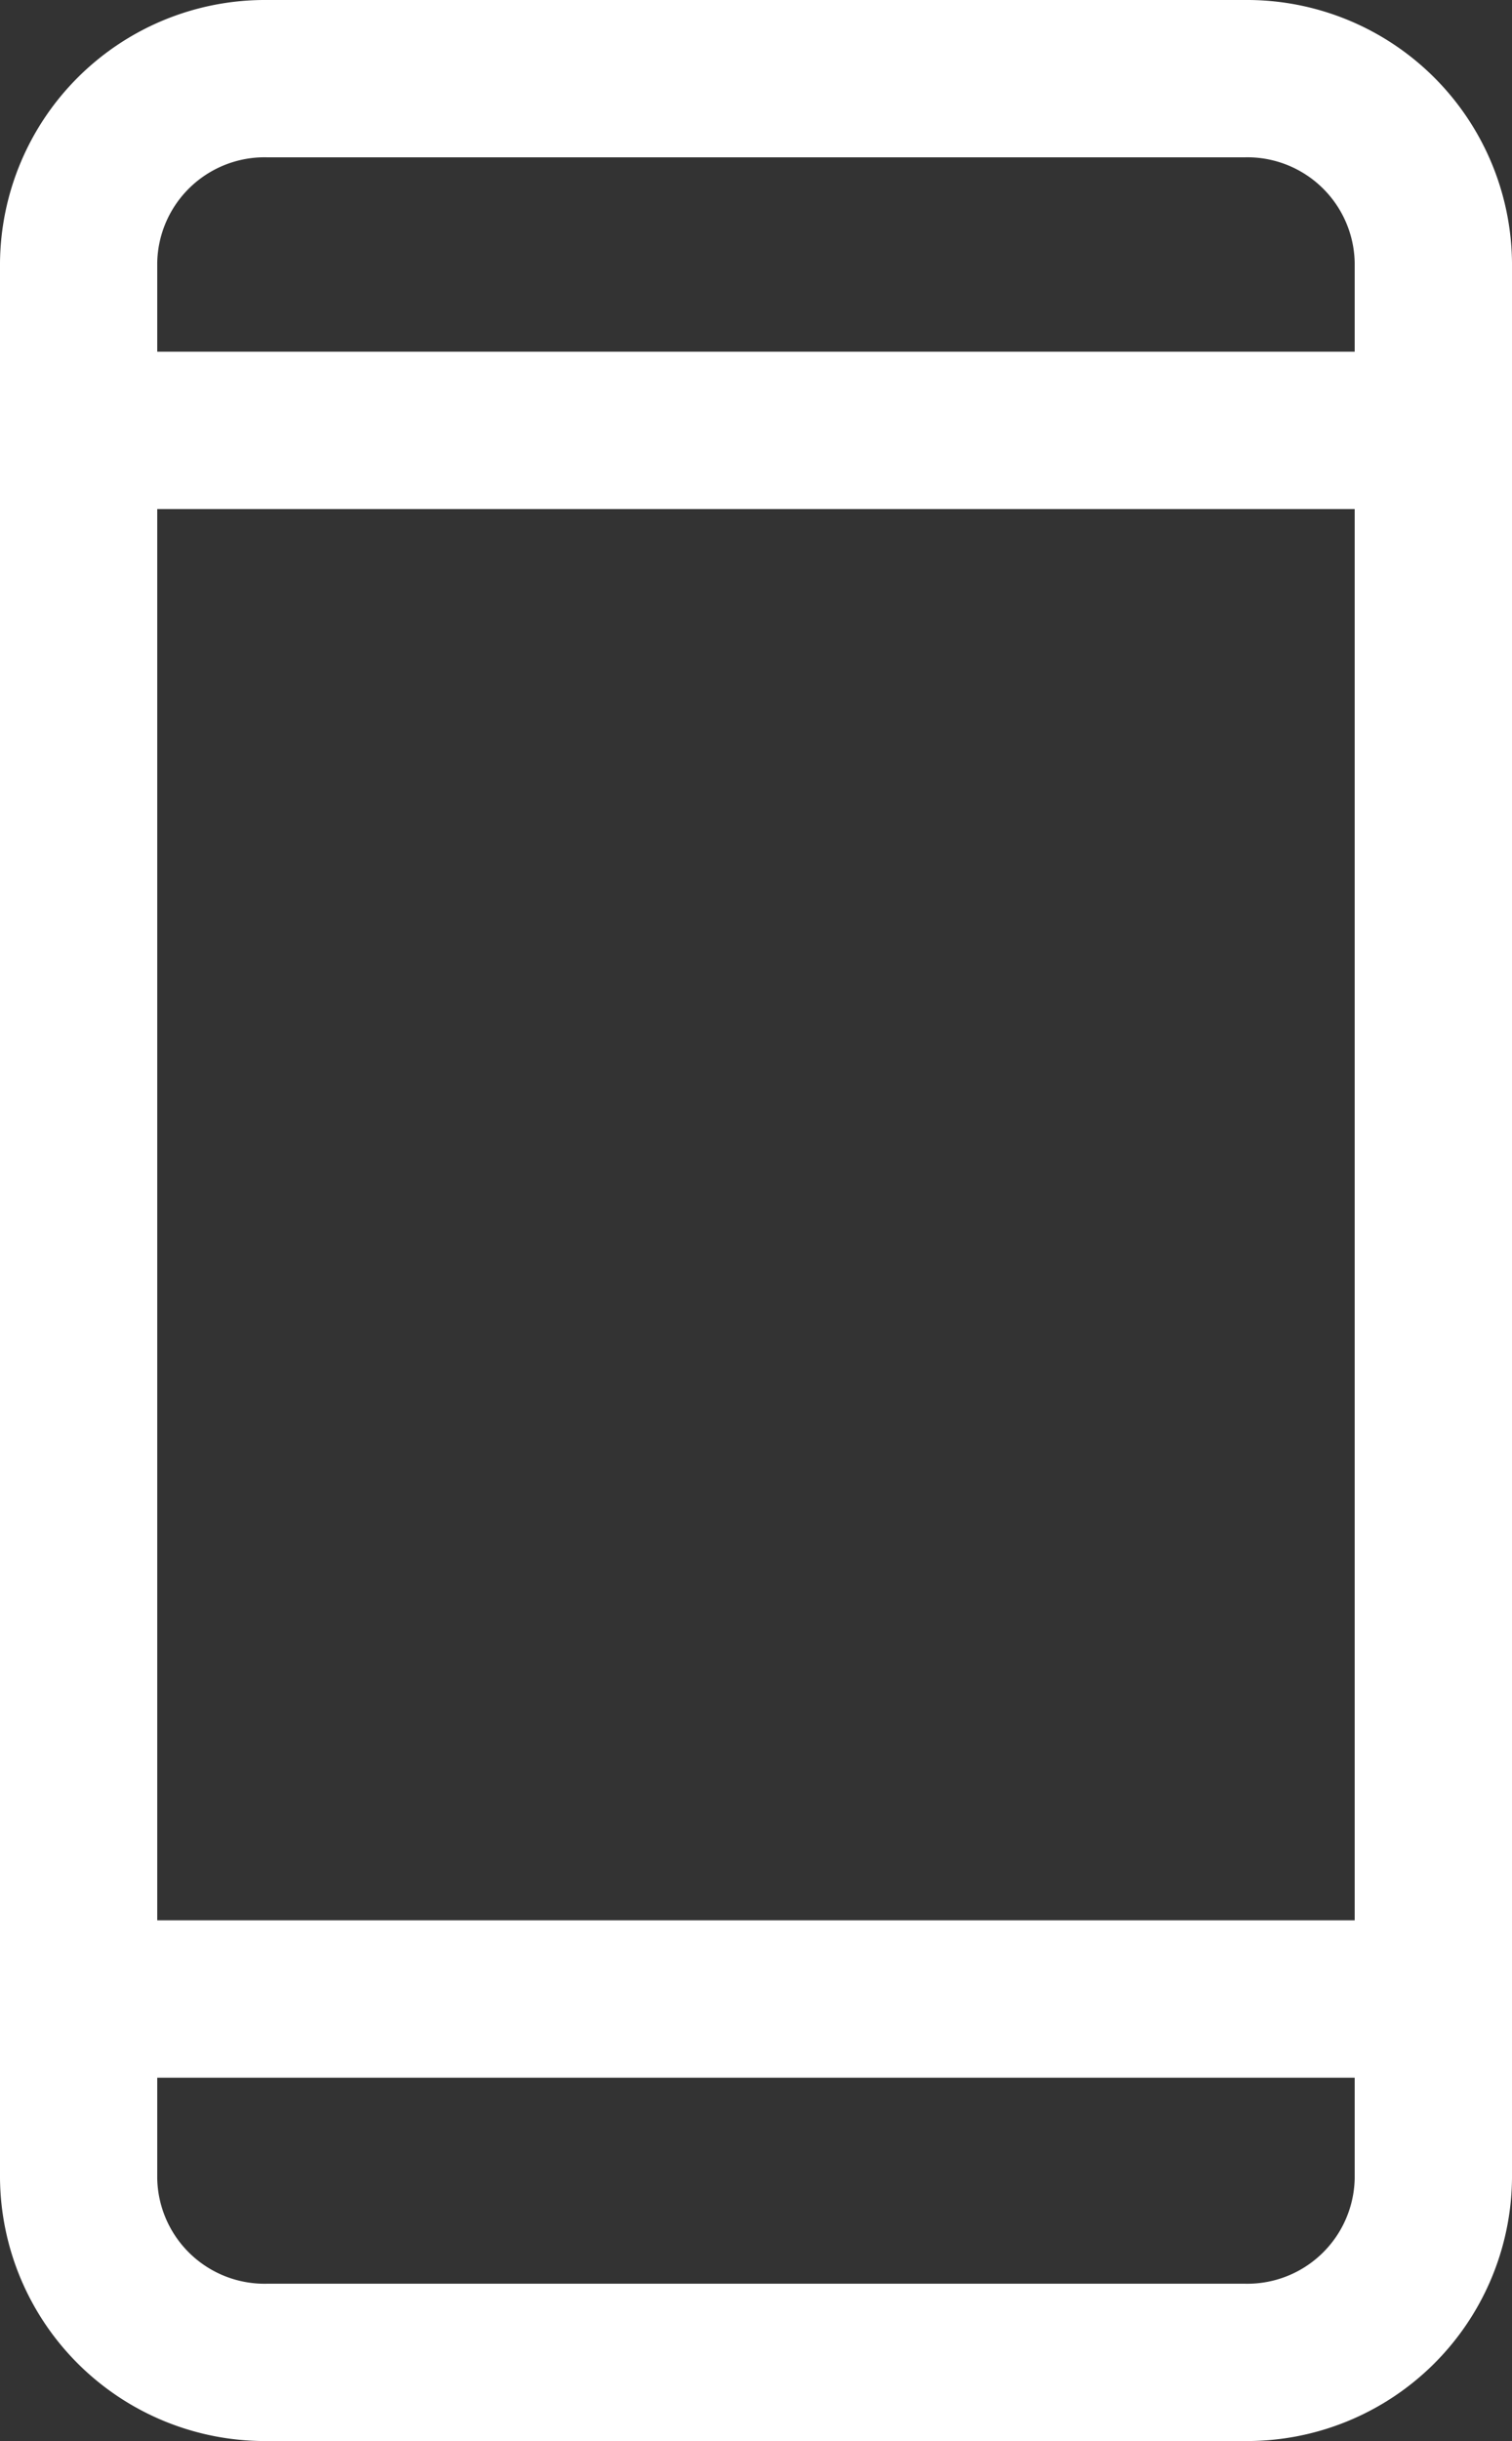 <svg xmlns="http://www.w3.org/2000/svg" width="19.714" height="31.812" viewBox="0 0 19.714 31.812">
  <rect x="0" y="0" width="19.714" height="31.812" fill="#333333" stroke="none"/>
  <g id="g1272" transform="translate(-44.75 -31.75)">
    <path id="rect1259" d="M48.229,31.75H60.985a3.456,3.456,0,0,1,3.479,3.425V60.136a3.456,3.456,0,0,1-3.479,3.425H48.229a3.456,3.456,0,0,1-3.479-3.425V35.175A3.456,3.456,0,0,1,48.229,31.75ZM60.985,61.511a1.4,1.4,0,0,0,1.428-1.375V35.175A1.4,1.4,0,0,0,60.985,33.8H48.229A1.4,1.4,0,0,0,46.8,35.175V60.136a1.4,1.4,0,0,0,1.428,1.375Z" transform="translate(0)" fill="#fff"/>
    <path id="path1262" d="M63.439,39.8H45.775a1.025,1.025,0,1,1,0-2.051H63.439a1.025,1.025,0,1,1,0,2.051Z" transform="translate(0 -1.416)" fill="#fff"/>
    <path id="path1264" d="M63.439,89.493H45.775a1.025,1.025,0,1,1,0-2.051H63.439a1.025,1.025,0,1,1,0,2.051Z" transform="translate(0 -30.667)" fill="#fff"/>
  </g>
</svg>
